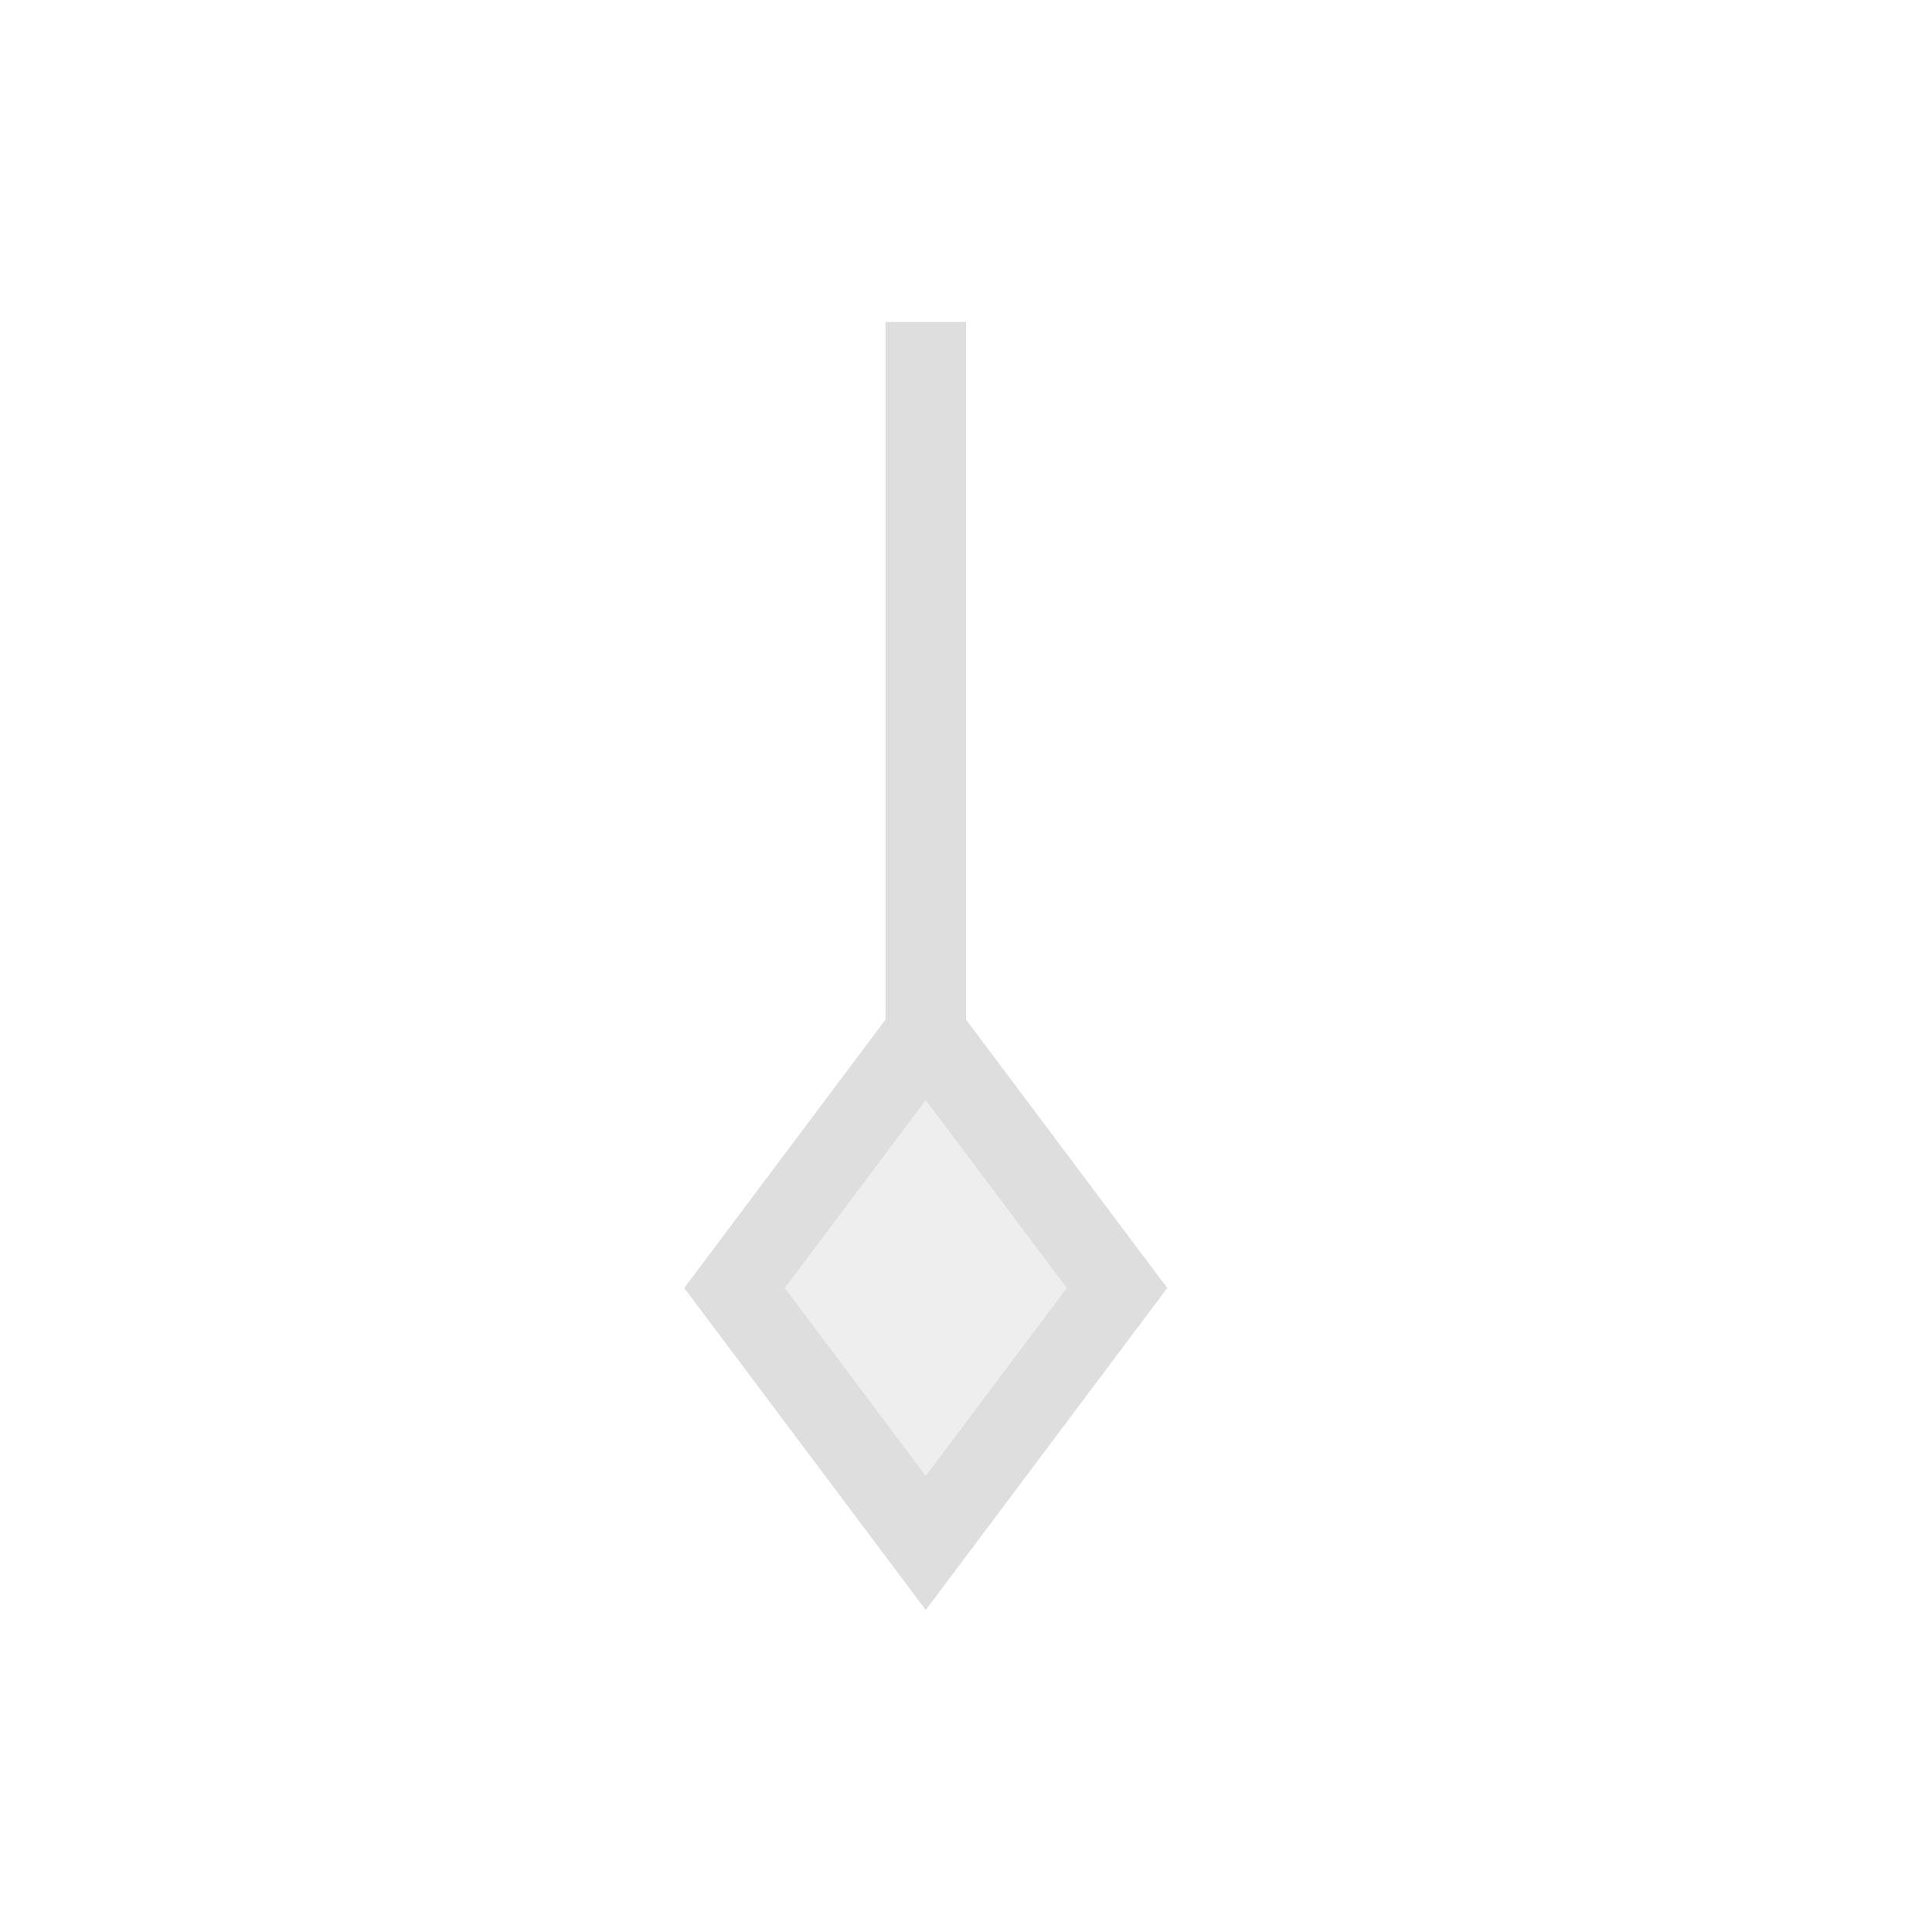 <svg xmlns="http://www.w3.org/2000/svg" viewBox="0 0 24 24">
  <defs id="defs3051">
    <style type="text/css" id="current-color-scheme">
      .ColorScheme-Text {
        color:#dedede;
      }
      </style>
  </defs><g transform="translate(1,1)">
 <path 
     style="fill:currentColor;fill-opacity:1;stroke:none" 
     d="M 10 3 L 10 11.666 L 7.5 15 L 10.5 19 L 13.5 15 L 11 11.666 L 11 3 L 10 3 z M 10.5 12.668 L 12.25 15 L 10.5 17.332 L 8.75 15 L 10.5 12.668 z "
     class="ColorScheme-Text"
     />
 <path 
     style="fill:currentColor;fill-opacity:0.5;stroke:none" 
     d="M 10.5 12.668 L 8.75 15 L 10.5 17.332 L 12.25 15 L 10.5 12.668 z "
     class="ColorScheme-Text"
     />
</g></svg>
